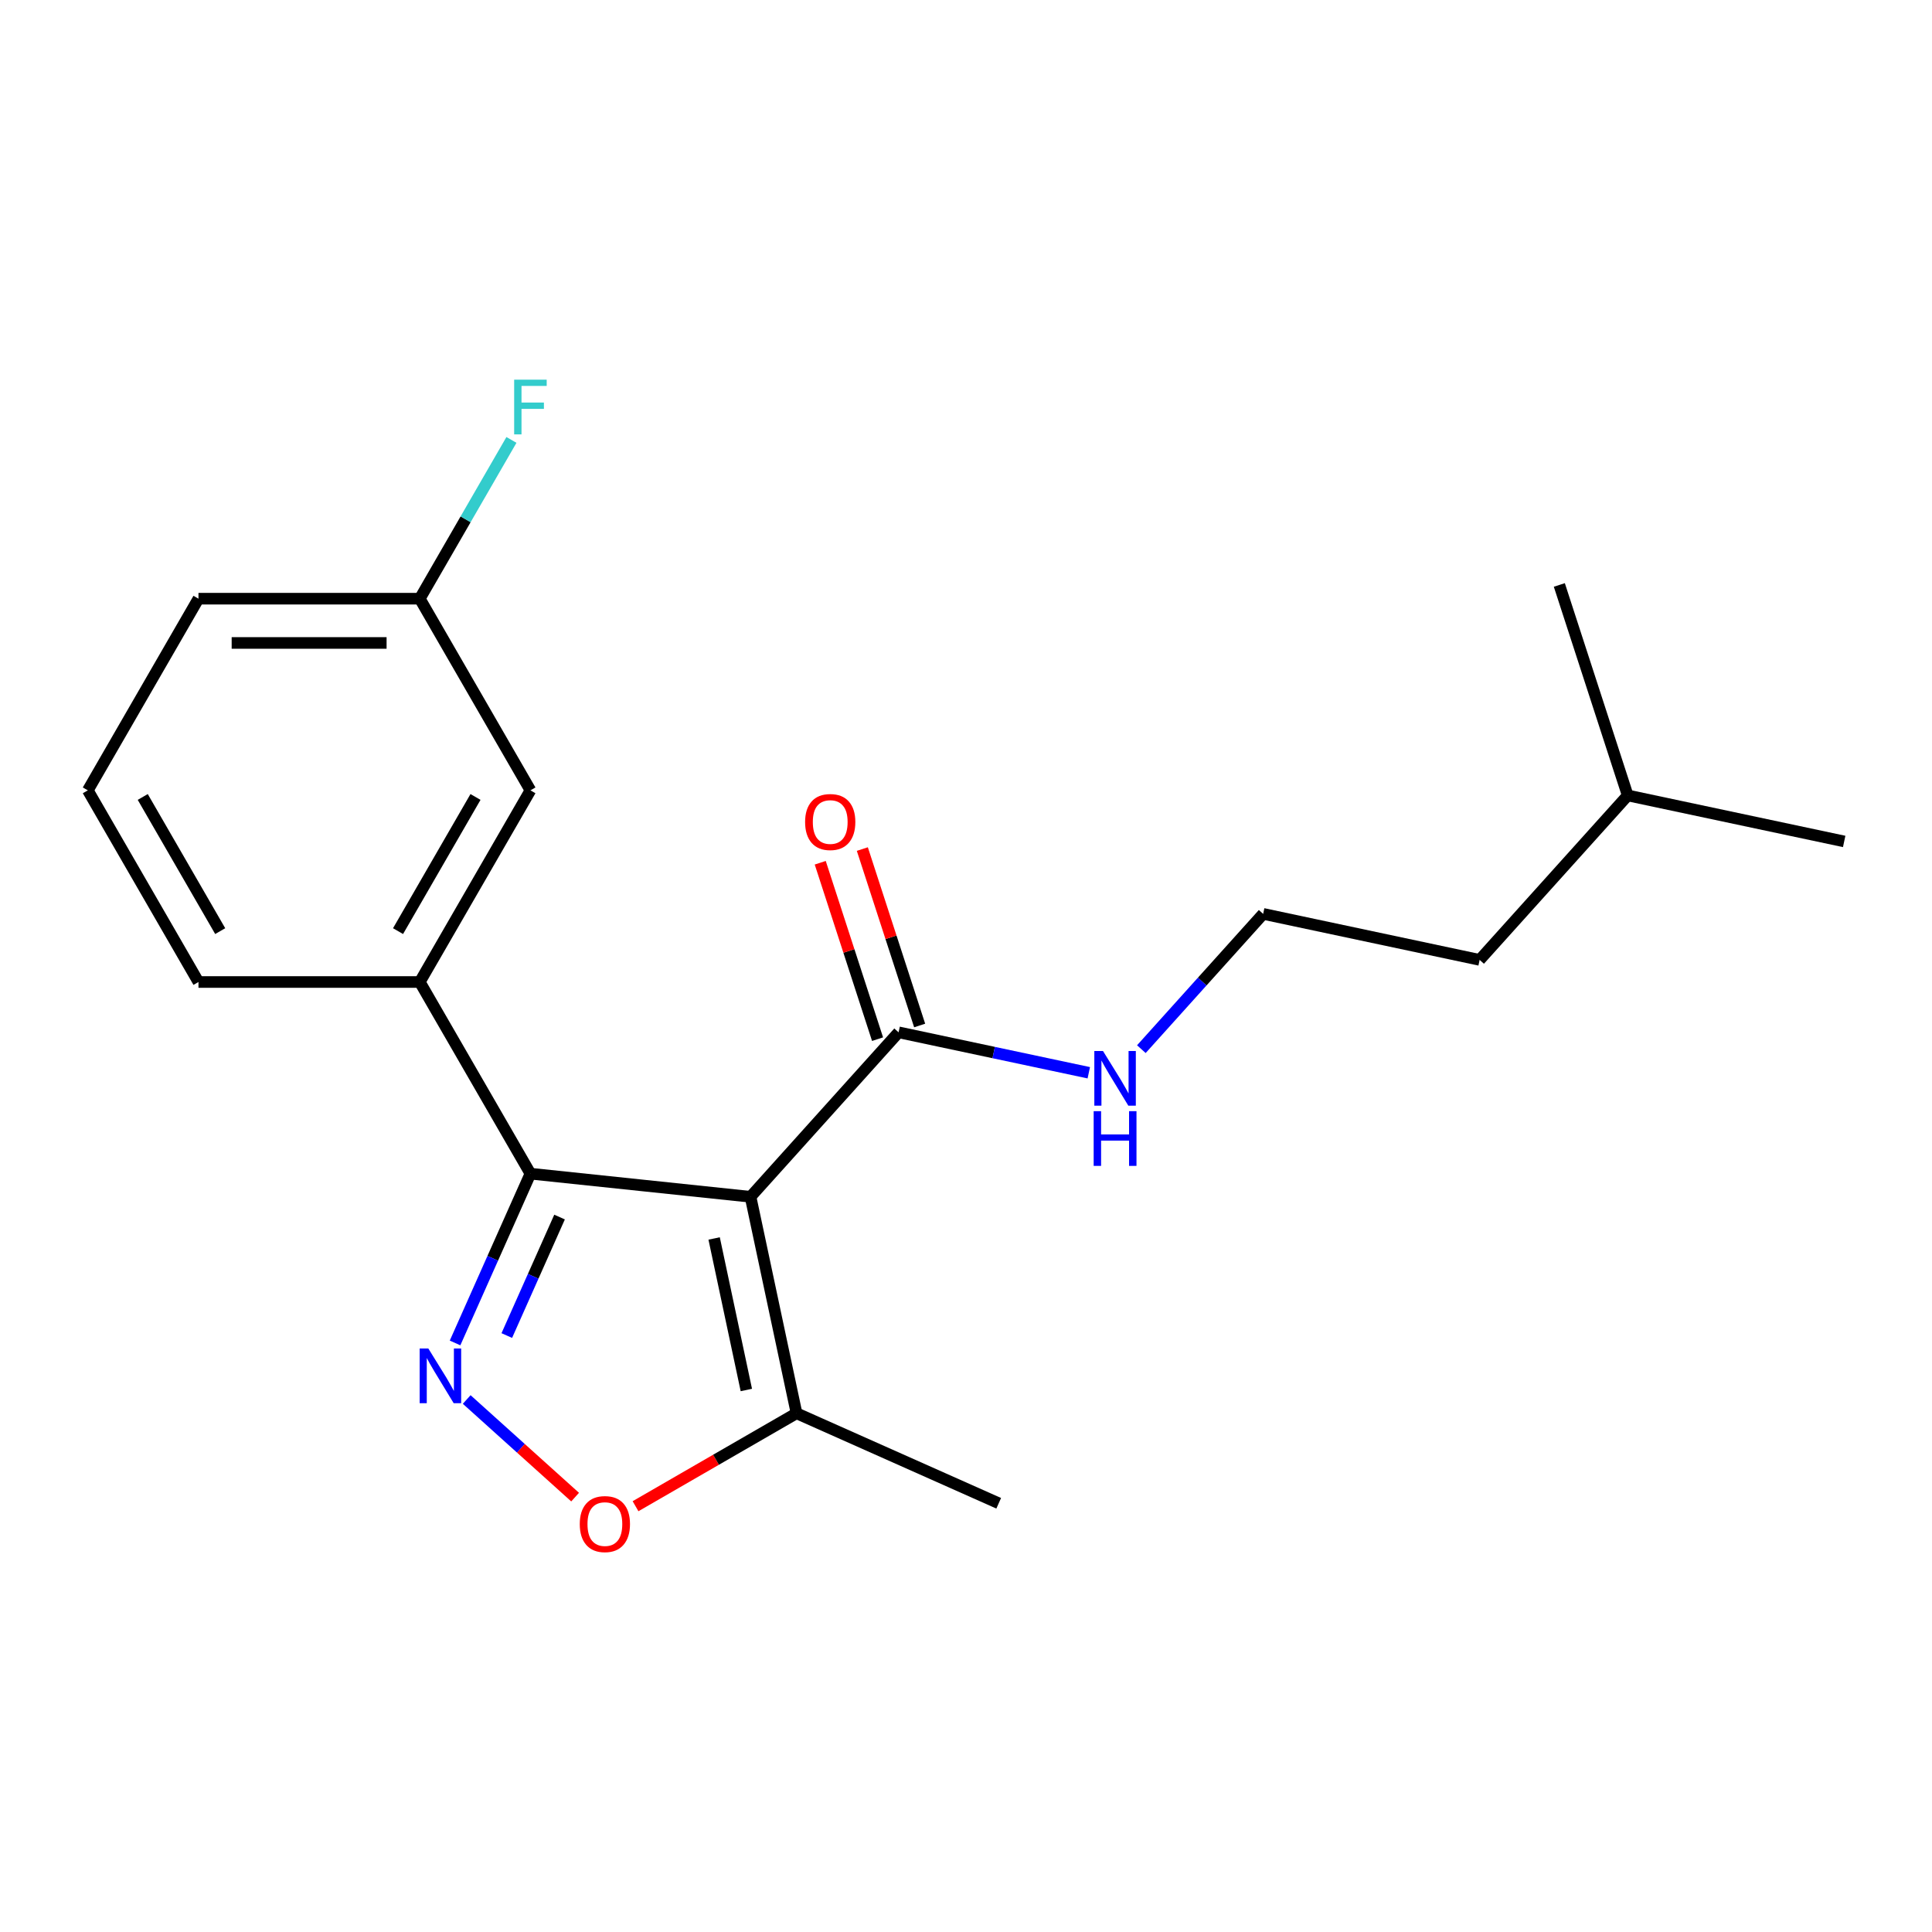 <?xml version='1.0' encoding='iso-8859-1'?>
<svg version='1.1' baseProfile='full'
              xmlns='http://www.w3.org/2000/svg'
                      xmlns:rdkit='http://www.rdkit.org/xml'
                      xmlns:xlink='http://www.w3.org/1999/xlink'
                  xml:space='preserve'
width='1000px' height='1000px' viewBox='0 0 1000 1000'>
<!-- END OF HEADER -->
<rect style='opacity:1.0;fill:#FFFFFF;stroke:none' width='1000' height='1000' x='0' y='0'> </rect>
<path class='bond-0' d='M 388.47,619.457 L 274.55,607.484' style='fill:none;fill-rule:evenodd;stroke:#000000;stroke-width:6px;stroke-linecap:butt;stroke-linejoin:miter;stroke-opacity:1' />
<path class='bond-3' d='M 388.47,619.457 L 412.286,731.502' style='fill:none;fill-rule:evenodd;stroke:#000000;stroke-width:6px;stroke-linecap:butt;stroke-linejoin:miter;stroke-opacity:1' />
<path class='bond-3' d='M 369.633,641.027 L 386.304,719.458' style='fill:none;fill-rule:evenodd;stroke:#000000;stroke-width:6px;stroke-linecap:butt;stroke-linejoin:miter;stroke-opacity:1' />
<path class='bond-4' d='M 388.47,619.457 L 465.117,534.332' style='fill:none;fill-rule:evenodd;stroke:#000000;stroke-width:6px;stroke-linecap:butt;stroke-linejoin:miter;stroke-opacity:1' />
<path class='bond-1' d='M 274.55,607.484 L 255.044,651.294' style='fill:none;fill-rule:evenodd;stroke:#000000;stroke-width:6px;stroke-linecap:butt;stroke-linejoin:miter;stroke-opacity:1' />
<path class='bond-1' d='M 255.044,651.294 L 235.539,695.104' style='fill:none;fill-rule:evenodd;stroke:#0000FF;stroke-width:6px;stroke-linecap:butt;stroke-linejoin:miter;stroke-opacity:1' />
<path class='bond-1' d='M 289.627,629.945 L 275.973,660.612' style='fill:none;fill-rule:evenodd;stroke:#000000;stroke-width:6px;stroke-linecap:butt;stroke-linejoin:miter;stroke-opacity:1' />
<path class='bond-1' d='M 275.973,660.612 L 262.319,691.28' style='fill:none;fill-rule:evenodd;stroke:#0000FF;stroke-width:6px;stroke-linecap:butt;stroke-linejoin:miter;stroke-opacity:1' />
<path class='bond-5' d='M 274.55,607.484 L 217.276,508.283' style='fill:none;fill-rule:evenodd;stroke:#000000;stroke-width:6px;stroke-linecap:butt;stroke-linejoin:miter;stroke-opacity:1' />
<path class='bond-20' d='M 241.563,724.377 L 269.621,749.64' style='fill:none;fill-rule:evenodd;stroke:#0000FF;stroke-width:6px;stroke-linecap:butt;stroke-linejoin:miter;stroke-opacity:1' />
<path class='bond-20' d='M 269.621,749.64 L 297.679,774.904' style='fill:none;fill-rule:evenodd;stroke:#FF0000;stroke-width:6px;stroke-linecap:butt;stroke-linejoin:miter;stroke-opacity:1' />
<path class='bond-2' d='M 328.948,779.617 L 370.617,755.559' style='fill:none;fill-rule:evenodd;stroke:#FF0000;stroke-width:6px;stroke-linecap:butt;stroke-linejoin:miter;stroke-opacity:1' />
<path class='bond-2' d='M 370.617,755.559 L 412.286,731.502' style='fill:none;fill-rule:evenodd;stroke:#000000;stroke-width:6px;stroke-linecap:butt;stroke-linejoin:miter;stroke-opacity:1' />
<path class='bond-13' d='M 412.286,731.502 L 516.93,778.092' style='fill:none;fill-rule:evenodd;stroke:#000000;stroke-width:6px;stroke-linecap:butt;stroke-linejoin:miter;stroke-opacity:1' />
<path class='bond-7' d='M 476.011,530.792 L 461.176,485.133' style='fill:none;fill-rule:evenodd;stroke:#000000;stroke-width:6px;stroke-linecap:butt;stroke-linejoin:miter;stroke-opacity:1' />
<path class='bond-7' d='M 461.176,485.133 L 446.341,439.474' style='fill:none;fill-rule:evenodd;stroke:#FF0000;stroke-width:6px;stroke-linecap:butt;stroke-linejoin:miter;stroke-opacity:1' />
<path class='bond-7' d='M 454.223,537.871 L 439.388,492.213' style='fill:none;fill-rule:evenodd;stroke:#000000;stroke-width:6px;stroke-linecap:butt;stroke-linejoin:miter;stroke-opacity:1' />
<path class='bond-7' d='M 439.388,492.213 L 424.552,446.554' style='fill:none;fill-rule:evenodd;stroke:#FF0000;stroke-width:6px;stroke-linecap:butt;stroke-linejoin:miter;stroke-opacity:1' />
<path class='bond-8' d='M 465.117,534.332 L 514.338,544.794' style='fill:none;fill-rule:evenodd;stroke:#000000;stroke-width:6px;stroke-linecap:butt;stroke-linejoin:miter;stroke-opacity:1' />
<path class='bond-8' d='M 514.338,544.794 L 563.558,555.256' style='fill:none;fill-rule:evenodd;stroke:#0000FF;stroke-width:6px;stroke-linecap:butt;stroke-linejoin:miter;stroke-opacity:1' />
<path class='bond-6' d='M 217.276,508.283 L 274.55,409.081' style='fill:none;fill-rule:evenodd;stroke:#000000;stroke-width:6px;stroke-linecap:butt;stroke-linejoin:miter;stroke-opacity:1' />
<path class='bond-6' d='M 206.027,481.948 L 246.119,412.507' style='fill:none;fill-rule:evenodd;stroke:#000000;stroke-width:6px;stroke-linecap:butt;stroke-linejoin:miter;stroke-opacity:1' />
<path class='bond-12' d='M 217.276,508.283 L 102.728,508.283' style='fill:none;fill-rule:evenodd;stroke:#000000;stroke-width:6px;stroke-linecap:butt;stroke-linejoin:miter;stroke-opacity:1' />
<path class='bond-9' d='M 274.55,409.081 L 217.276,309.88' style='fill:none;fill-rule:evenodd;stroke:#000000;stroke-width:6px;stroke-linecap:butt;stroke-linejoin:miter;stroke-opacity:1' />
<path class='bond-11' d='M 590.765,543.039 L 622.287,508.031' style='fill:none;fill-rule:evenodd;stroke:#0000FF;stroke-width:6px;stroke-linecap:butt;stroke-linejoin:miter;stroke-opacity:1' />
<path class='bond-11' d='M 622.287,508.031 L 653.809,473.022' style='fill:none;fill-rule:evenodd;stroke:#000000;stroke-width:6px;stroke-linecap:butt;stroke-linejoin:miter;stroke-opacity:1' />
<path class='bond-10' d='M 217.276,309.88 L 240.999,268.791' style='fill:none;fill-rule:evenodd;stroke:#000000;stroke-width:6px;stroke-linecap:butt;stroke-linejoin:miter;stroke-opacity:1' />
<path class='bond-10' d='M 240.999,268.791 L 264.721,227.703' style='fill:none;fill-rule:evenodd;stroke:#33CCCC;stroke-width:6px;stroke-linecap:butt;stroke-linejoin:miter;stroke-opacity:1' />
<path class='bond-21' d='M 217.276,309.88 L 102.728,309.88' style='fill:none;fill-rule:evenodd;stroke:#000000;stroke-width:6px;stroke-linecap:butt;stroke-linejoin:miter;stroke-opacity:1' />
<path class='bond-21' d='M 200.094,332.79 L 119.911,332.79' style='fill:none;fill-rule:evenodd;stroke:#000000;stroke-width:6px;stroke-linecap:butt;stroke-linejoin:miter;stroke-opacity:1' />
<path class='bond-16' d='M 653.809,473.022 L 765.854,496.838' style='fill:none;fill-rule:evenodd;stroke:#000000;stroke-width:6px;stroke-linecap:butt;stroke-linejoin:miter;stroke-opacity:1' />
<path class='bond-14' d='M 102.728,508.283 L 45.455,409.081' style='fill:none;fill-rule:evenodd;stroke:#000000;stroke-width:6px;stroke-linecap:butt;stroke-linejoin:miter;stroke-opacity:1' />
<path class='bond-14' d='M 113.978,481.948 L 73.886,412.507' style='fill:none;fill-rule:evenodd;stroke:#000000;stroke-width:6px;stroke-linecap:butt;stroke-linejoin:miter;stroke-opacity:1' />
<path class='bond-15' d='M 45.455,409.081 L 102.728,309.88' style='fill:none;fill-rule:evenodd;stroke:#000000;stroke-width:6px;stroke-linecap:butt;stroke-linejoin:miter;stroke-opacity:1' />
<path class='bond-17' d='M 765.854,496.838 L 842.501,411.712' style='fill:none;fill-rule:evenodd;stroke:#000000;stroke-width:6px;stroke-linecap:butt;stroke-linejoin:miter;stroke-opacity:1' />
<path class='bond-18' d='M 842.501,411.712 L 954.545,435.528' style='fill:none;fill-rule:evenodd;stroke:#000000;stroke-width:6px;stroke-linecap:butt;stroke-linejoin:miter;stroke-opacity:1' />
<path class='bond-19' d='M 842.501,411.712 L 807.104,302.771' style='fill:none;fill-rule:evenodd;stroke:#000000;stroke-width:6px;stroke-linecap:butt;stroke-linejoin:miter;stroke-opacity:1' />
<path  class='atom-2' d='M 221.699 697.968
L 230.979 712.968
Q 231.899 714.448, 233.379 717.128
Q 234.859 719.808, 234.939 719.968
L 234.939 697.968
L 238.699 697.968
L 238.699 726.288
L 234.819 726.288
L 224.859 709.888
Q 223.699 707.968, 222.459 705.768
Q 221.259 703.568, 220.899 702.888
L 220.899 726.288
L 217.219 726.288
L 217.219 697.968
L 221.699 697.968
' fill='#0000FF'/>
<path  class='atom-3' d='M 300.085 788.856
Q 300.085 782.056, 303.445 778.256
Q 306.805 774.456, 313.085 774.456
Q 319.365 774.456, 322.725 778.256
Q 326.085 782.056, 326.085 788.856
Q 326.085 795.736, 322.685 799.656
Q 319.285 803.536, 313.085 803.536
Q 306.845 803.536, 303.445 799.656
Q 300.085 795.776, 300.085 788.856
M 313.085 800.336
Q 317.405 800.336, 319.725 797.456
Q 322.085 794.536, 322.085 788.856
Q 322.085 783.296, 319.725 780.496
Q 317.405 777.656, 313.085 777.656
Q 308.765 777.656, 306.405 780.456
Q 304.085 783.256, 304.085 788.856
Q 304.085 794.576, 306.405 797.456
Q 308.765 800.336, 313.085 800.336
' fill='#FF0000'/>
<path  class='atom-8' d='M 416.72 425.47
Q 416.72 418.67, 420.08 414.87
Q 423.44 411.07, 429.72 411.07
Q 436 411.07, 439.36 414.87
Q 442.72 418.67, 442.72 425.47
Q 442.72 432.35, 439.32 436.27
Q 435.92 440.15, 429.72 440.15
Q 423.48 440.15, 420.08 436.27
Q 416.72 432.39, 416.72 425.47
M 429.72 436.95
Q 434.04 436.95, 436.36 434.07
Q 438.72 431.15, 438.72 425.47
Q 438.72 419.91, 436.36 417.11
Q 434.04 414.27, 429.72 414.27
Q 425.4 414.27, 423.04 417.07
Q 420.72 419.87, 420.72 425.47
Q 420.72 431.19, 423.04 434.07
Q 425.4 436.95, 429.72 436.95
' fill='#FF0000'/>
<path  class='atom-9' d='M 570.902 543.987
L 580.182 558.987
Q 581.102 560.467, 582.582 563.147
Q 584.062 565.827, 584.142 565.987
L 584.142 543.987
L 587.902 543.987
L 587.902 572.307
L 584.022 572.307
L 574.062 555.907
Q 572.902 553.987, 571.662 551.787
Q 570.462 549.587, 570.102 548.907
L 570.102 572.307
L 566.422 572.307
L 566.422 543.987
L 570.902 543.987
' fill='#0000FF'/>
<path  class='atom-9' d='M 566.082 575.139
L 569.922 575.139
L 569.922 587.179
L 584.402 587.179
L 584.402 575.139
L 588.242 575.139
L 588.242 603.459
L 584.402 603.459
L 584.402 590.379
L 569.922 590.379
L 569.922 603.459
L 566.082 603.459
L 566.082 575.139
' fill='#0000FF'/>
<path  class='atom-11' d='M 266.13 196.519
L 282.97 196.519
L 282.97 199.759
L 269.93 199.759
L 269.93 208.359
L 281.53 208.359
L 281.53 211.639
L 269.93 211.639
L 269.93 224.839
L 266.13 224.839
L 266.13 196.519
' fill='#33CCCC'/>
</svg>
